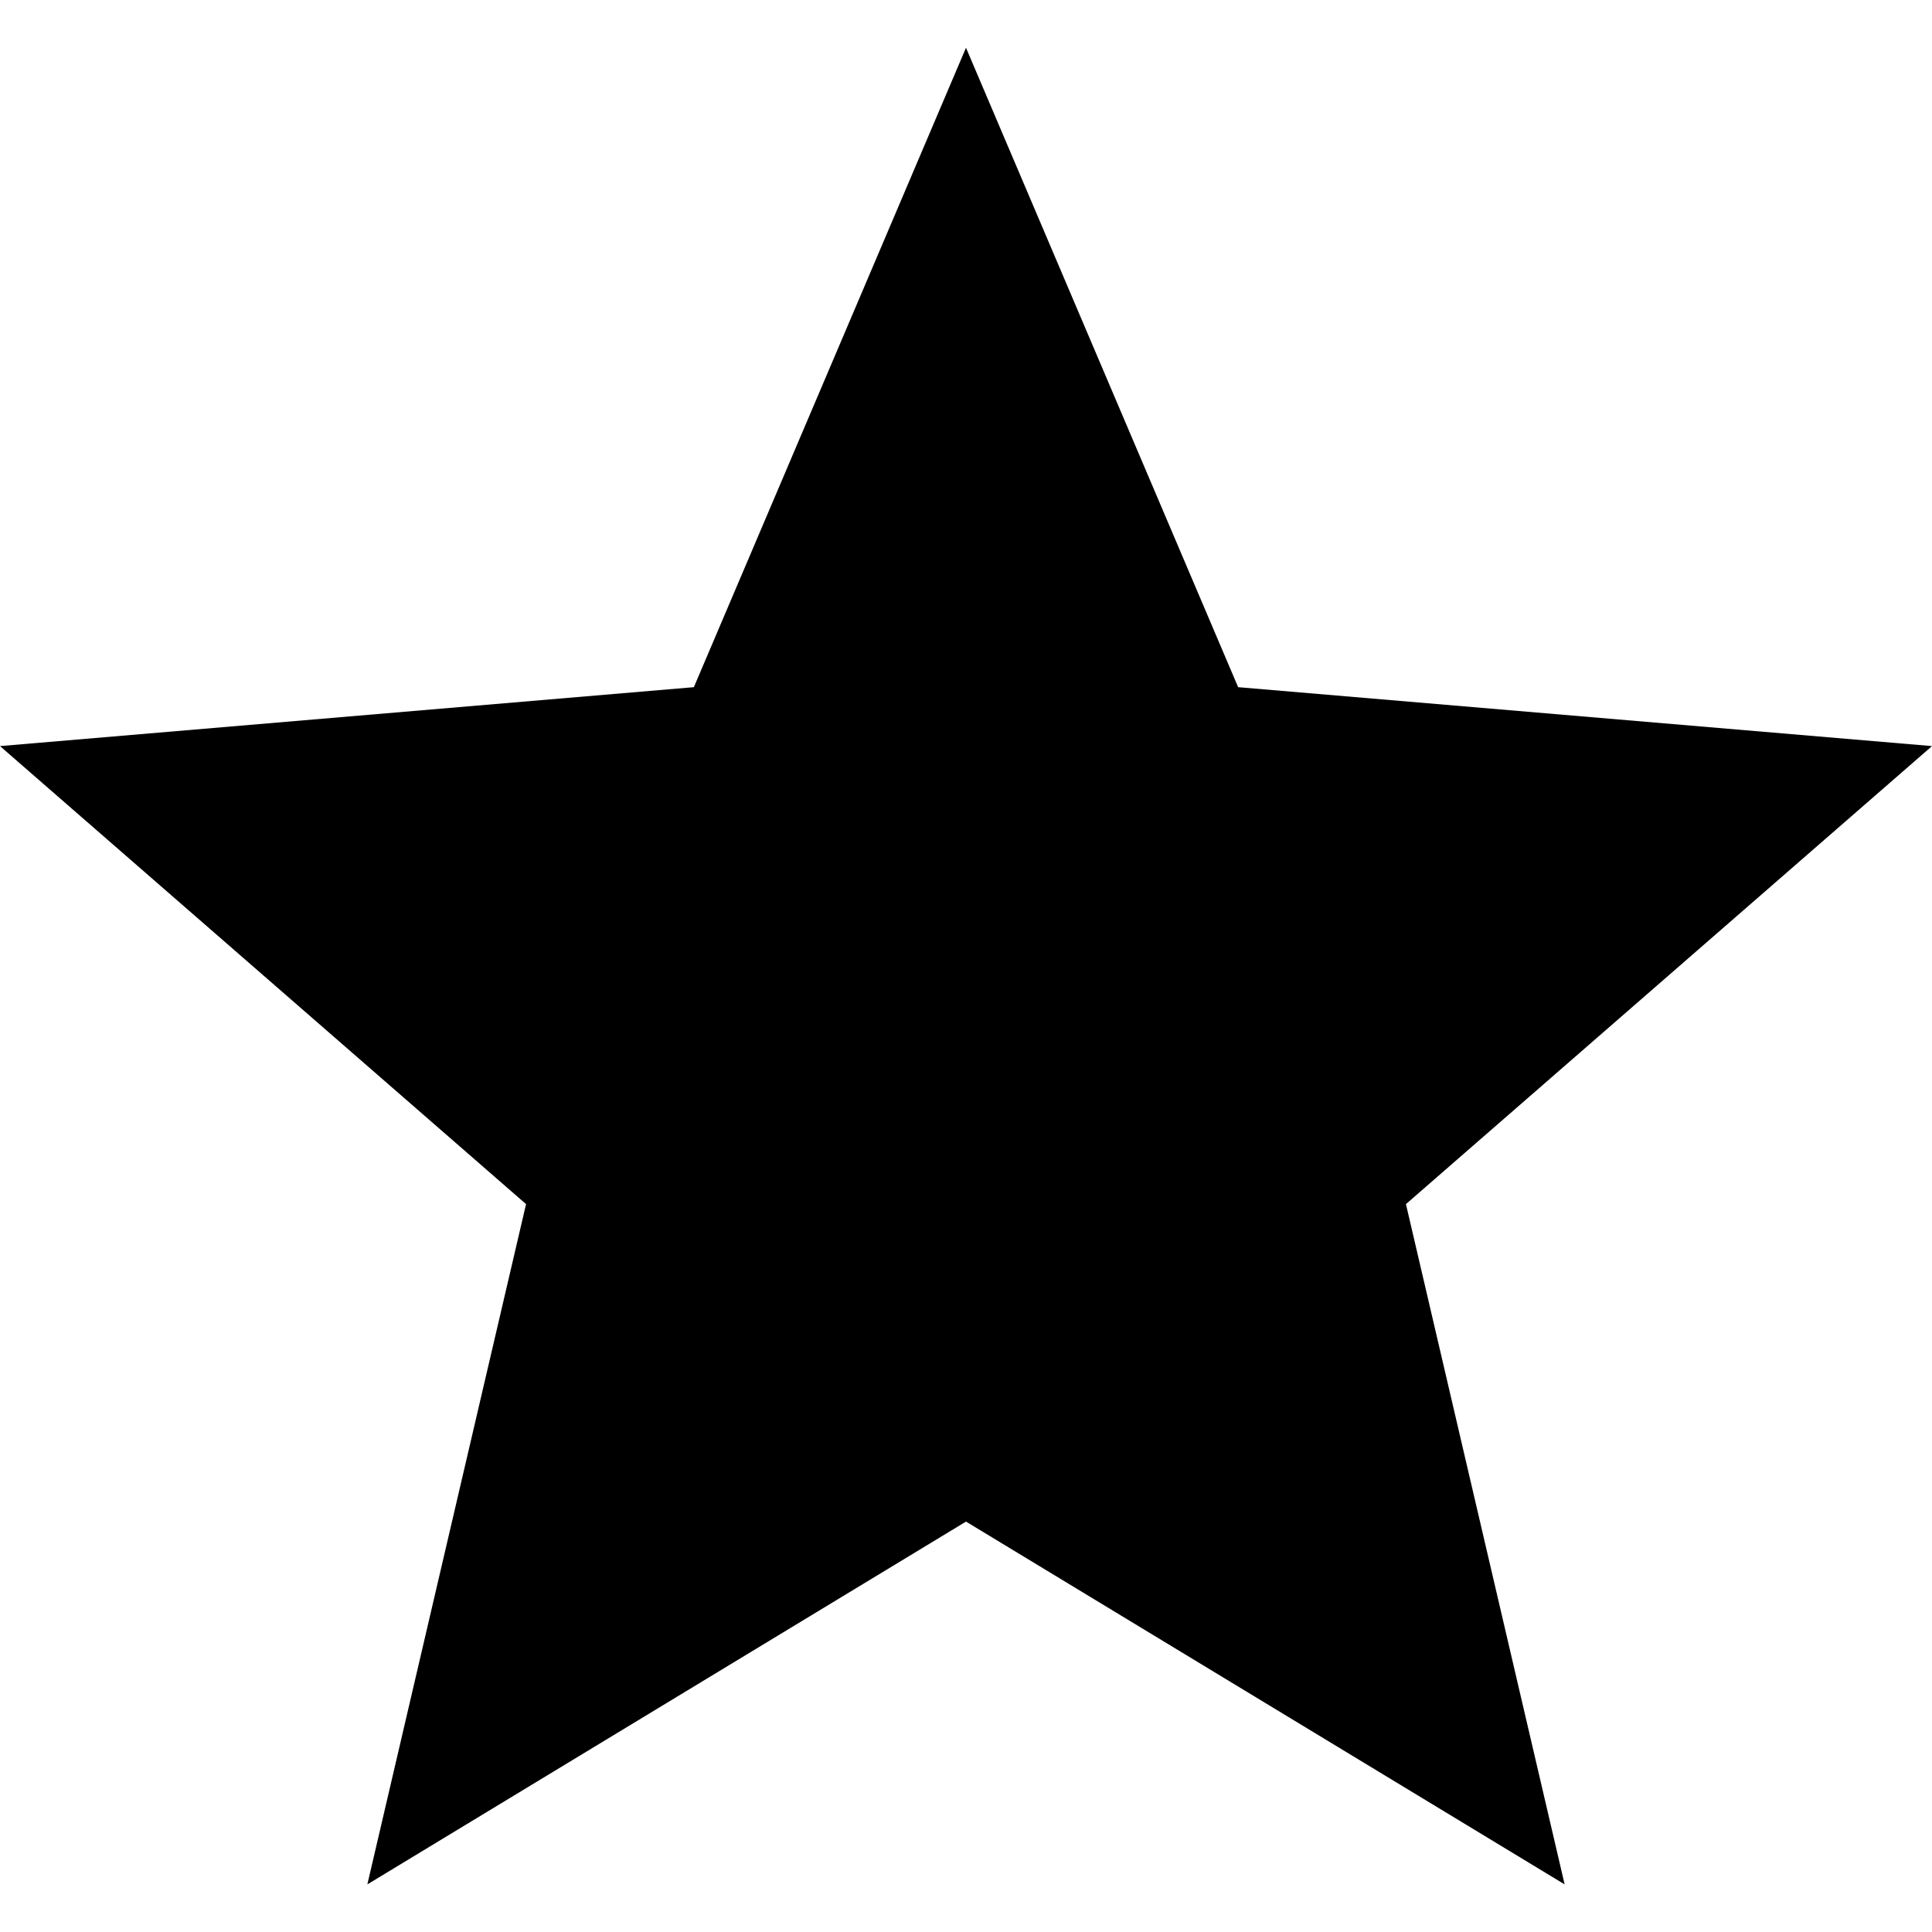 <!-- Generated by IcoMoon.io -->
<svg version="1.1" xmlns="http://www.w3.org/2000/svg" width="32" height="32" viewBox="0 0 28 28">
<title>star</title>
<path d="M14 22.052l-8.676 5.258 2.3-9.859-7.624-6.638 10.056-0.854 3.944-9.267 3.944 9.267 10.056 0.854-7.624 6.638 2.3 9.859z"></path>
</svg>
